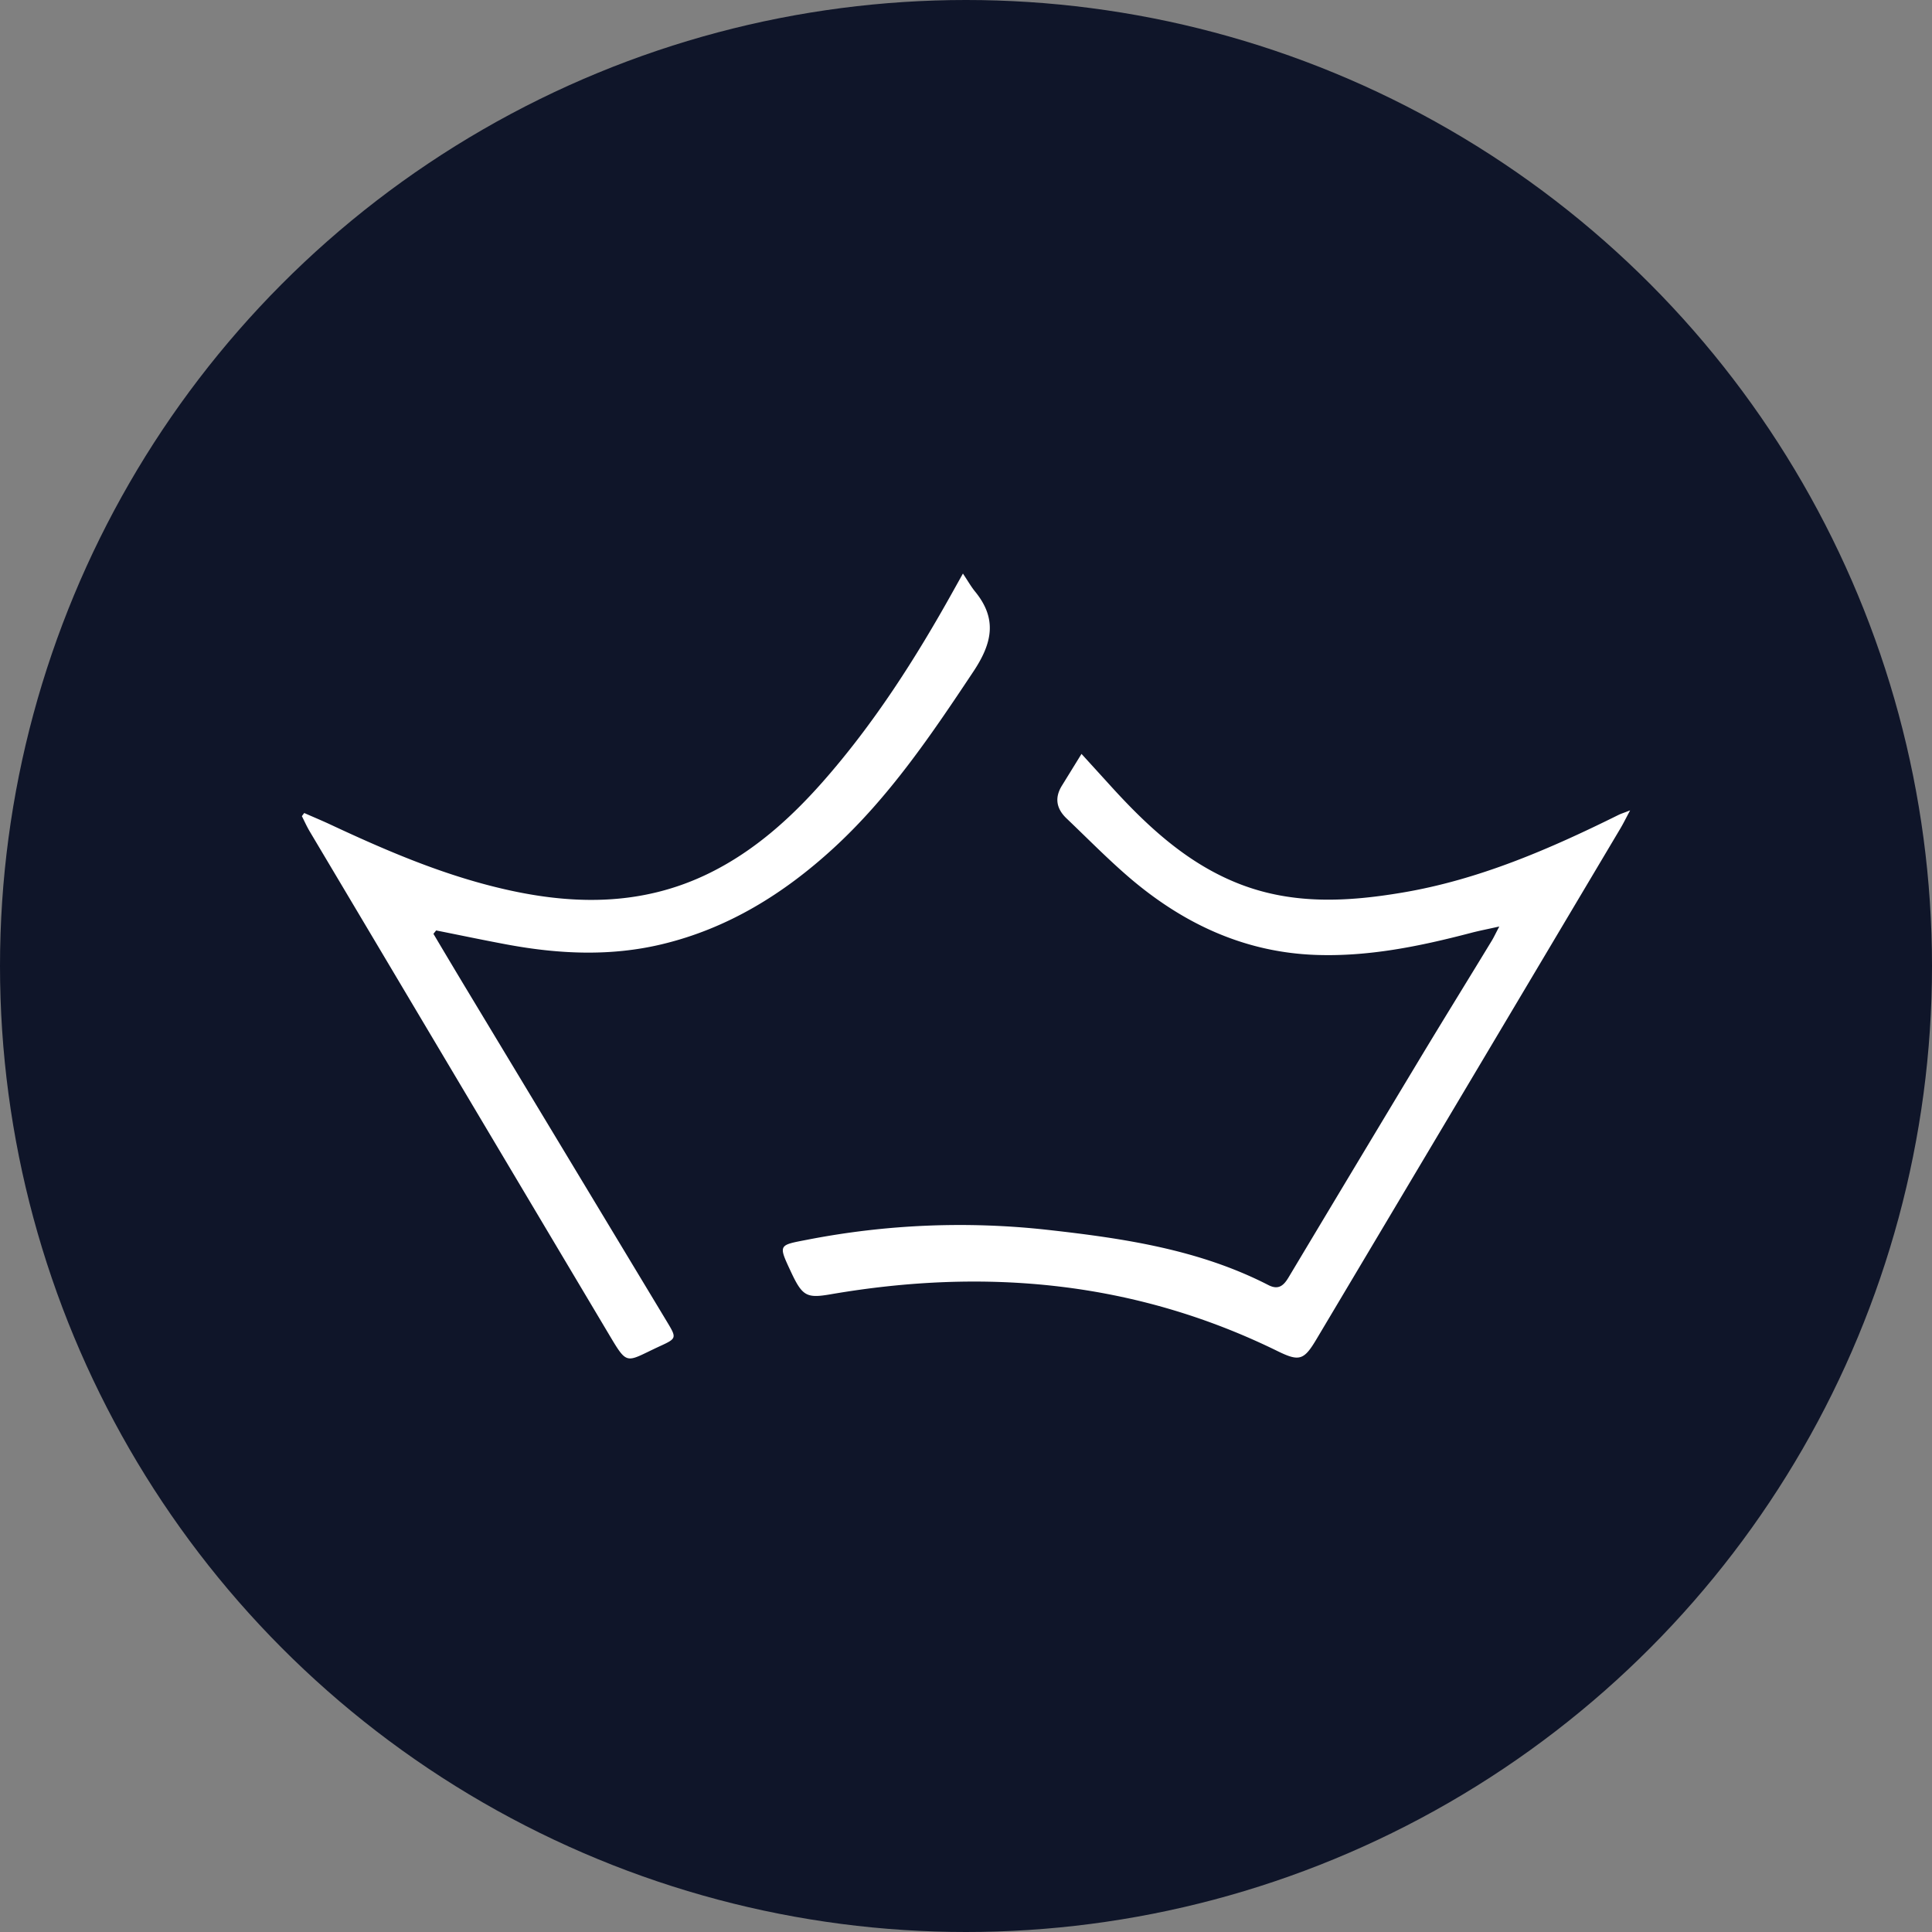 <svg xmlns="http://www.w3.org/2000/svg" width="1em" height="1em" viewBox="0 0 32 32"><rect x="0" y="0" width="32" height="32" fill="#808080" stroke="none"/><g fill="none" fill-rule="evenodd"><circle cx="16" cy="16" r="16" fill="#0F1529"/><path fill="#FFF" d="M24.833 15.346c-.201.045-.339.071-.474.107c-.845.221-1.696.396-2.576.363c-1.176-.045-2.186-.518-3.077-1.28c-.36-.309-.694-.65-1.038-.978c-.167-.158-.207-.338-.08-.544l.325-.527l.439.482c.633.702 1.31 1.341 2.203 1.682c.877.334 1.77.285 2.667.134c1.268-.212 2.439-.719 3.587-1.288c.038-.019.08-.031.191-.075c-.076.143-.118.228-.166.308q-2.513 4.227-5.03 8.453c-.206.346-.283.372-.641.197c-2.366-1.162-4.844-1.383-7.402-.943c-.4.069-.471.035-.662-.375c-.209-.448-.207-.436.266-.527a13.2 13.2 0 0 1 4.002-.163c1.249.14 2.494.324 3.64.912c.164.085.251.014.333-.122q1.09-1.821 2.185-3.64c.391-.649.79-1.293 1.183-1.94c.034-.056.061-.115.125-.236m-17.654.121q.252.425.506.848l3.364 5.58c.16.266.16.274-.117.401c-.597.275-.523.346-.888-.265q-1.934-3.248-3.866-6.498l-1.044-1.755c-.05-.083-.09-.173-.134-.26l.039-.052c.147.065.295.126.44.194c.883.413 1.776.797 2.722 1.031c1.214.302 2.413.337 3.57-.24c.72-.359 1.313-.888 1.847-1.491c.855-.968 1.549-2.054 2.178-3.186l.153-.274c.083.124.136.218.203.3c.369.452.282.854-.029 1.322c-.694 1.044-1.393 2.078-2.317 2.926c-.826.758-1.752 1.33-2.84 1.591c-.854.205-1.712.164-2.569.005c-.392-.073-.782-.155-1.173-.233z"/></g></svg>